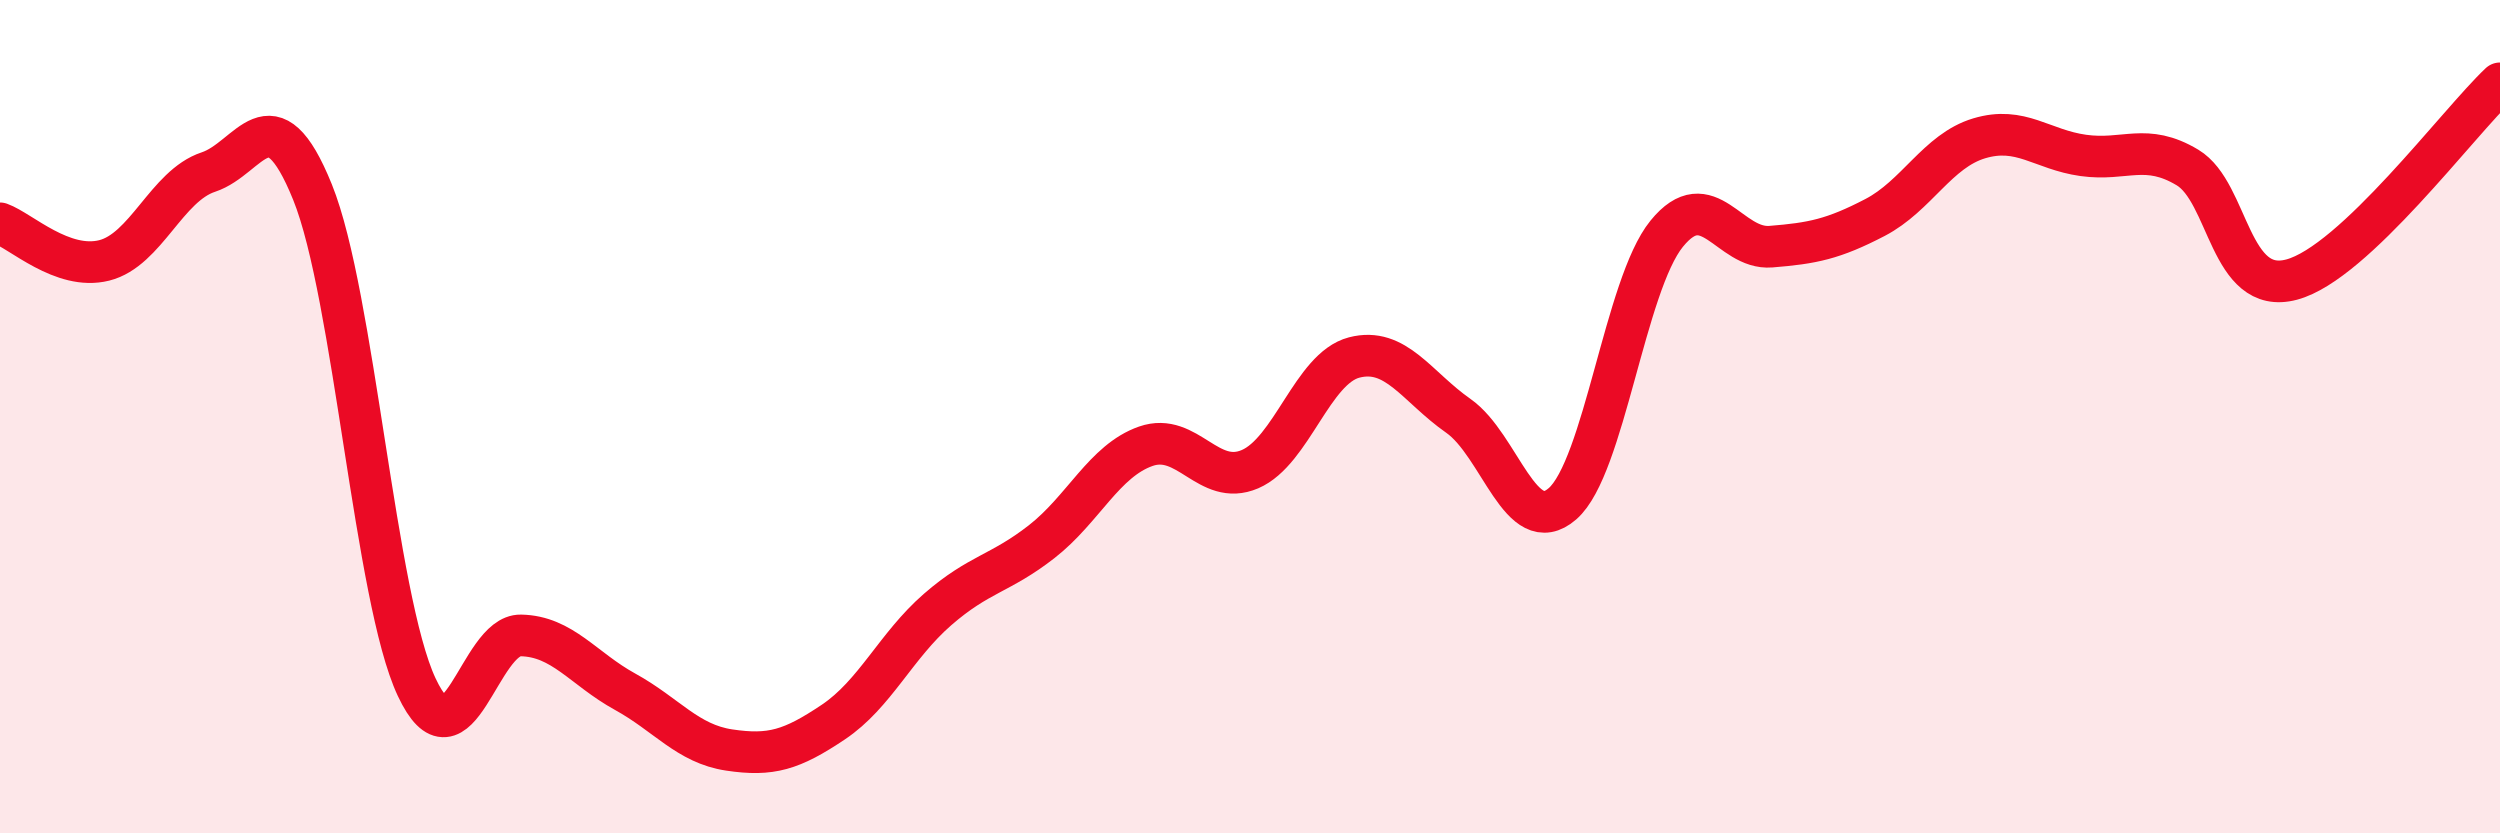 
    <svg width="60" height="20" viewBox="0 0 60 20" xmlns="http://www.w3.org/2000/svg">
      <path
        d="M 0,5.36 C 0.5,5.54 1.5,6.5 2.5,6.25 C 3.5,6 4,4.46 5,4.13 C 6,3.8 6.5,2.14 7.5,4.61 C 8.5,7.08 9,14.36 10,16.49 C 11,18.62 11.5,15.23 12.5,15.25 C 13.5,15.27 14,16.05 15,16.6 C 16,17.15 16.5,17.85 17.5,18 C 18.5,18.15 19,18 20,17.33 C 21,16.66 21.5,15.5 22.5,14.63 C 23.5,13.76 24,13.78 25,13 C 26,12.22 26.5,11.06 27.5,10.71 C 28.5,10.36 29,11.69 30,11.26 C 31,10.83 31.5,8.84 32.5,8.58 C 33.5,8.32 34,9.28 35,9.98 C 36,10.68 36.5,12.96 37.5,12.09 C 38.5,11.22 39,6.84 40,5.61 C 41,4.38 41.5,6 42.5,5.92 C 43.5,5.84 44,5.74 45,5.22 C 46,4.7 46.5,3.62 47.5,3.32 C 48.5,3.02 49,3.59 50,3.73 C 51,3.87 51.5,3.42 52.5,4.02 C 53.5,4.62 53.5,7.11 55,6.71 C 56.5,6.31 59,2.94 60,2L60 20L0 20Z"
        fill="#EB0A25"
        opacity="0.1"
        stroke-linecap="round"
        stroke-linejoin="round"
      />
      <path
        d="M 0,5.36 C 0.5,5.54 1.5,6.5 2.5,6.25 C 3.5,6 4,4.46 5,4.13 C 6,3.8 6.5,2.14 7.5,4.61 C 8.5,7.08 9,14.36 10,16.49 C 11,18.62 11.5,15.23 12.5,15.25 C 13.5,15.27 14,16.05 15,16.6 C 16,17.15 16.5,17.85 17.5,18 C 18.5,18.15 19,18 20,17.33 C 21,16.66 21.5,15.5 22.5,14.63 C 23.5,13.76 24,13.78 25,13 C 26,12.22 26.5,11.06 27.5,10.71 C 28.5,10.36 29,11.69 30,11.26 C 31,10.83 31.5,8.84 32.5,8.58 C 33.5,8.32 34,9.28 35,9.98 C 36,10.68 36.5,12.96 37.5,12.09 C 38.5,11.22 39,6.84 40,5.61 C 41,4.38 41.5,6 42.5,5.92 C 43.5,5.84 44,5.74 45,5.22 C 46,4.7 46.5,3.62 47.5,3.32 C 48.5,3.02 49,3.59 50,3.73 C 51,3.87 51.5,3.42 52.5,4.02 C 53.5,4.62 53.5,7.11 55,6.71 C 56.5,6.31 59,2.94 60,2"
        stroke="#EB0A25"
        stroke-width="1"
        fill="none"
        stroke-linecap="round"
        stroke-linejoin="round"
      />
    </svg>
  